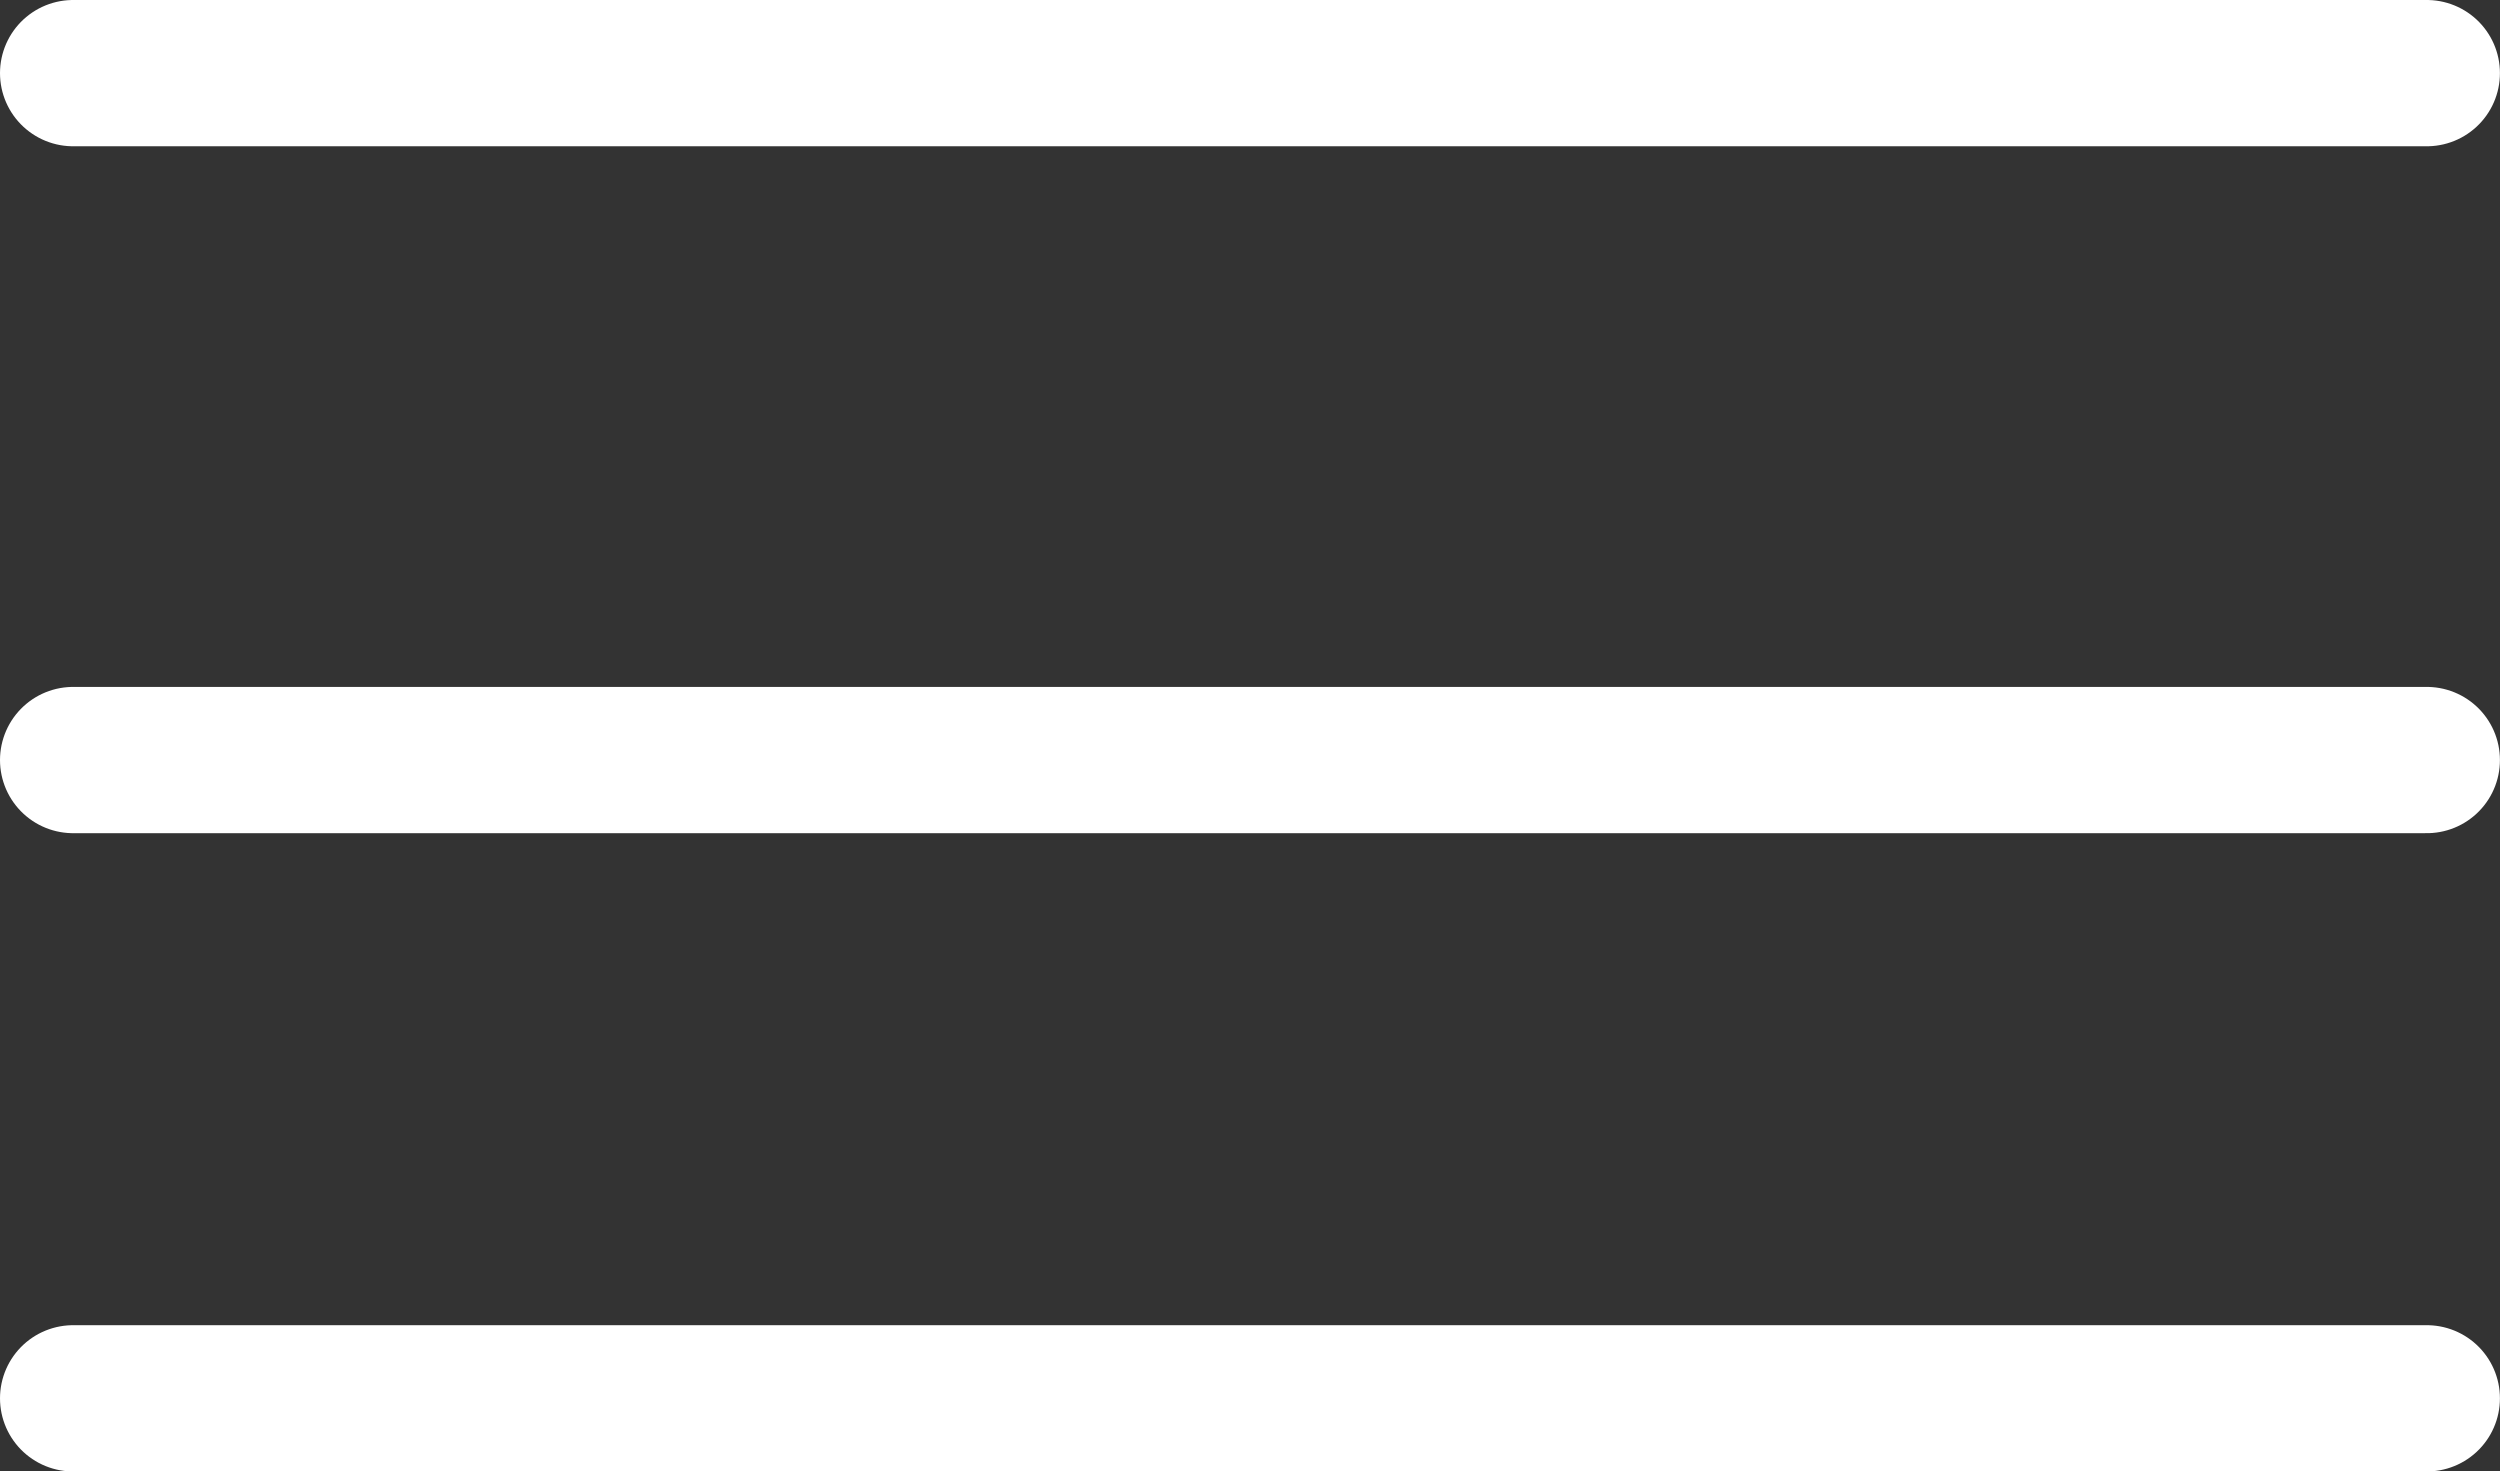 <svg xmlns="http://www.w3.org/2000/svg" width="34.182" height="20.119" viewBox="0 0 34.182 20.119">
    <rect x="0" y="0" width="34.182" height="20.119" fill="#333333" stroke="none"/>
    <defs>
        <style>
            .cls-1 {
                fill: none;
                stroke: #fff;
                stroke-linecap: round;
                stroke-width: 2px;
            }
        </style>
    </defs>
    <g id="Group_2342" data-name="Group 2342" transform="translate(1 1)">
        <path id="Path_19027" data-name="Path 19027" class="cls-1" d="M4535.219-16906.506H4567.4"
            transform="translate(-4535.219 16906.506)" />
        <path id="Path_19028" data-name="Path 19028" class="cls-1" d="M4535.219-16906.506H4567.4"
            transform="translate(-4535.219 16915.898)" />
        <path id="Path_19029" data-name="Path 19029" class="cls-1" d="M4535.219-16906.506H4567.4"
            transform="translate(-4535.219 16924.625)" />
    </g>
</svg>